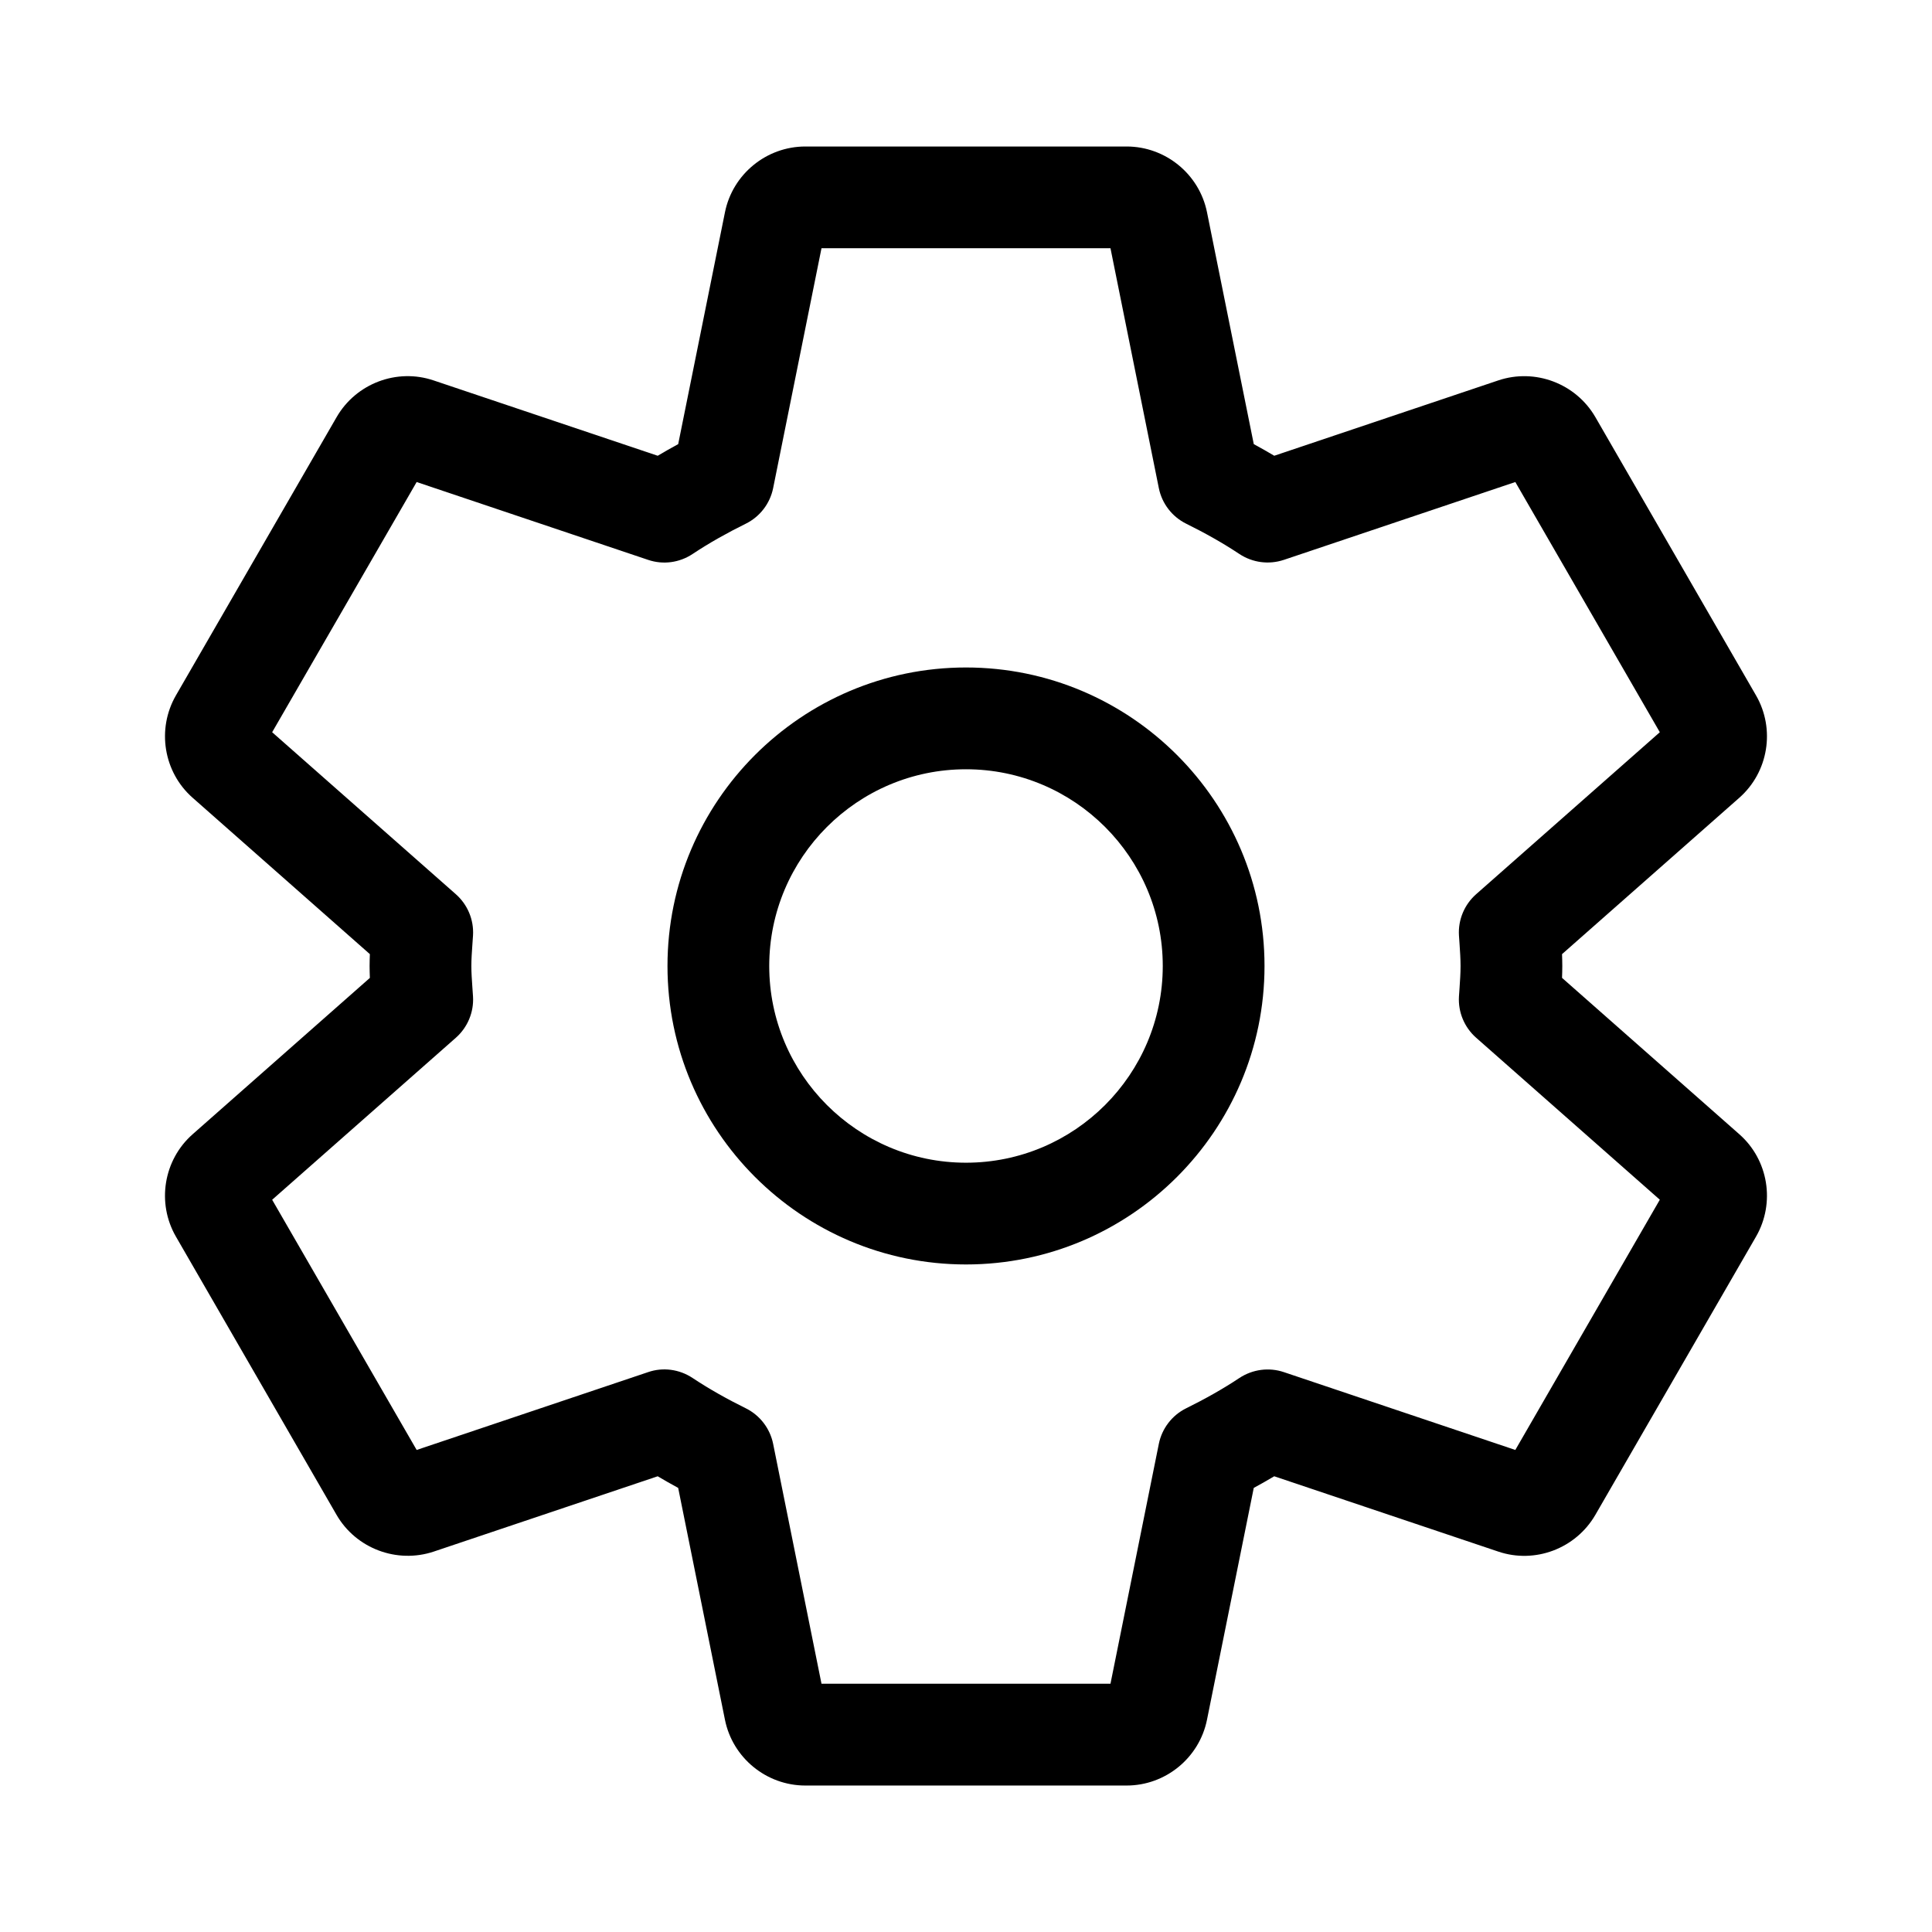 <?xml version="1.0" encoding="UTF-8"?>
<!-- Uploaded to: ICON Repo, www.iconrepo.com, Generator: ICON Repo Mixer Tools -->
<svg fill="#000000" width="800px" height="800px" version="1.1" viewBox="144 144 512 512" xmlns="http://www.w3.org/2000/svg">
 <g>
  <path d="m604.92 444.57-46.965-41.426c0.035-1.047 0.07-2.09 0.07-3.144 0-1.055-0.035-2.098-0.07-3.144l46.945-41.406c7.762-6.812 9.621-18.242 4.461-27.168l-42.574-73.746c-5.18-8.93-15.992-13-25.738-9.719l-59.359 19.961c-1.738-1.035-3.547-2.062-5.426-3.082l-12.395-61.438c-2.035-10.105-10.992-17.434-21.297-17.434h-85.152c-10.305 0-19.262 7.328-21.297 17.426l-12.395 61.449c-1.879 1.02-3.688 2.047-5.426 3.082l-59.359-19.953c-9.742-3.316-20.578 0.781-25.738 9.719l-42.574 73.73c-5.16 8.938-3.301 20.367 4.441 27.16l46.945 41.418c-0.035 1.047-0.07 2.098-0.07 3.152 0 1.055 0.035 2.106 0.07 3.152l-46.93 41.398c-7.762 6.812-9.621 18.242-4.461 27.168l42.574 73.746c5.16 8.918 15.992 12.973 25.738 9.719l59.359-19.961c1.738 1.035 3.547 2.062 5.426 3.082l12.395 61.441c2.035 10.105 10.992 17.434 21.297 17.434h85.152c10.305 0 19.262-7.328 21.297-17.426l12.395-61.449c1.879-1.02 3.688-2.047 5.426-3.082l59.359 19.953c9.742 3.309 20.559-0.789 25.738-9.719l42.574-73.73c5.164-8.941 3.305-20.371-4.438-27.164zm-59.344 83.684-61.344-20.629c-3.949-1.324-8.27-0.746-11.762 1.543-4.512 3.004-9.254 5.637-14.152 8.059-3.723 1.852-6.391 5.328-7.215 9.41l-12.816 63.574h-76.582l-12.816-63.574c-0.824-4.082-3.496-7.559-7.215-9.41-4.898-2.422-9.637-5.059-14.152-8.059-3.496-2.309-7.832-2.898-11.762-1.543l-61.344 20.629-38.293-66.305 48.684-42.934c3.109-2.746 4.793-6.769 4.547-10.91l-0.176-2.547c-0.121-1.844-0.266-3.688-0.266-5.559s0.141-3.715 0.266-5.559l0.176-2.547c0.246-4.144-1.441-8.164-4.547-10.91l-48.684-42.934 38.293-66.305 61.344 20.629c3.969 1.344 8.27 0.762 11.762-1.543 4.512-3.004 9.254-5.637 14.152-8.059 3.723-1.852 6.391-5.328 7.215-9.41l12.816-63.574h76.582l12.816 63.574c0.824 4.082 3.496 7.559 7.215 9.41 4.898 2.422 9.637 5.059 14.152 8.059 3.477 2.289 7.797 2.863 11.762 1.543l61.344-20.629 38.293 66.305-48.684 42.934c-3.109 2.746-4.793 6.769-4.547 10.91l0.16 2.316c0.121 1.914 0.266 3.836 0.266 5.785 0 1.949-0.141 3.871-0.266 5.785l-0.16 2.316c-0.246 4.144 1.441 8.164 4.547 10.91l48.684 42.934z"/>
  <path d="m400 320.89c-43.629 0-79.109 35.48-79.109 79.102s35.48 79.102 79.109 79.102 79.109-35.48 79.109-79.102c0-43.617-35.48-79.102-79.109-79.102zm0 131.24c-28.758 0-52.145-23.387-52.145-52.133 0-28.75 23.387-52.133 52.145-52.133s52.145 23.387 52.145 52.133c-0.004 28.746-23.387 52.133-52.145 52.133z"/>
 </g>
</svg>